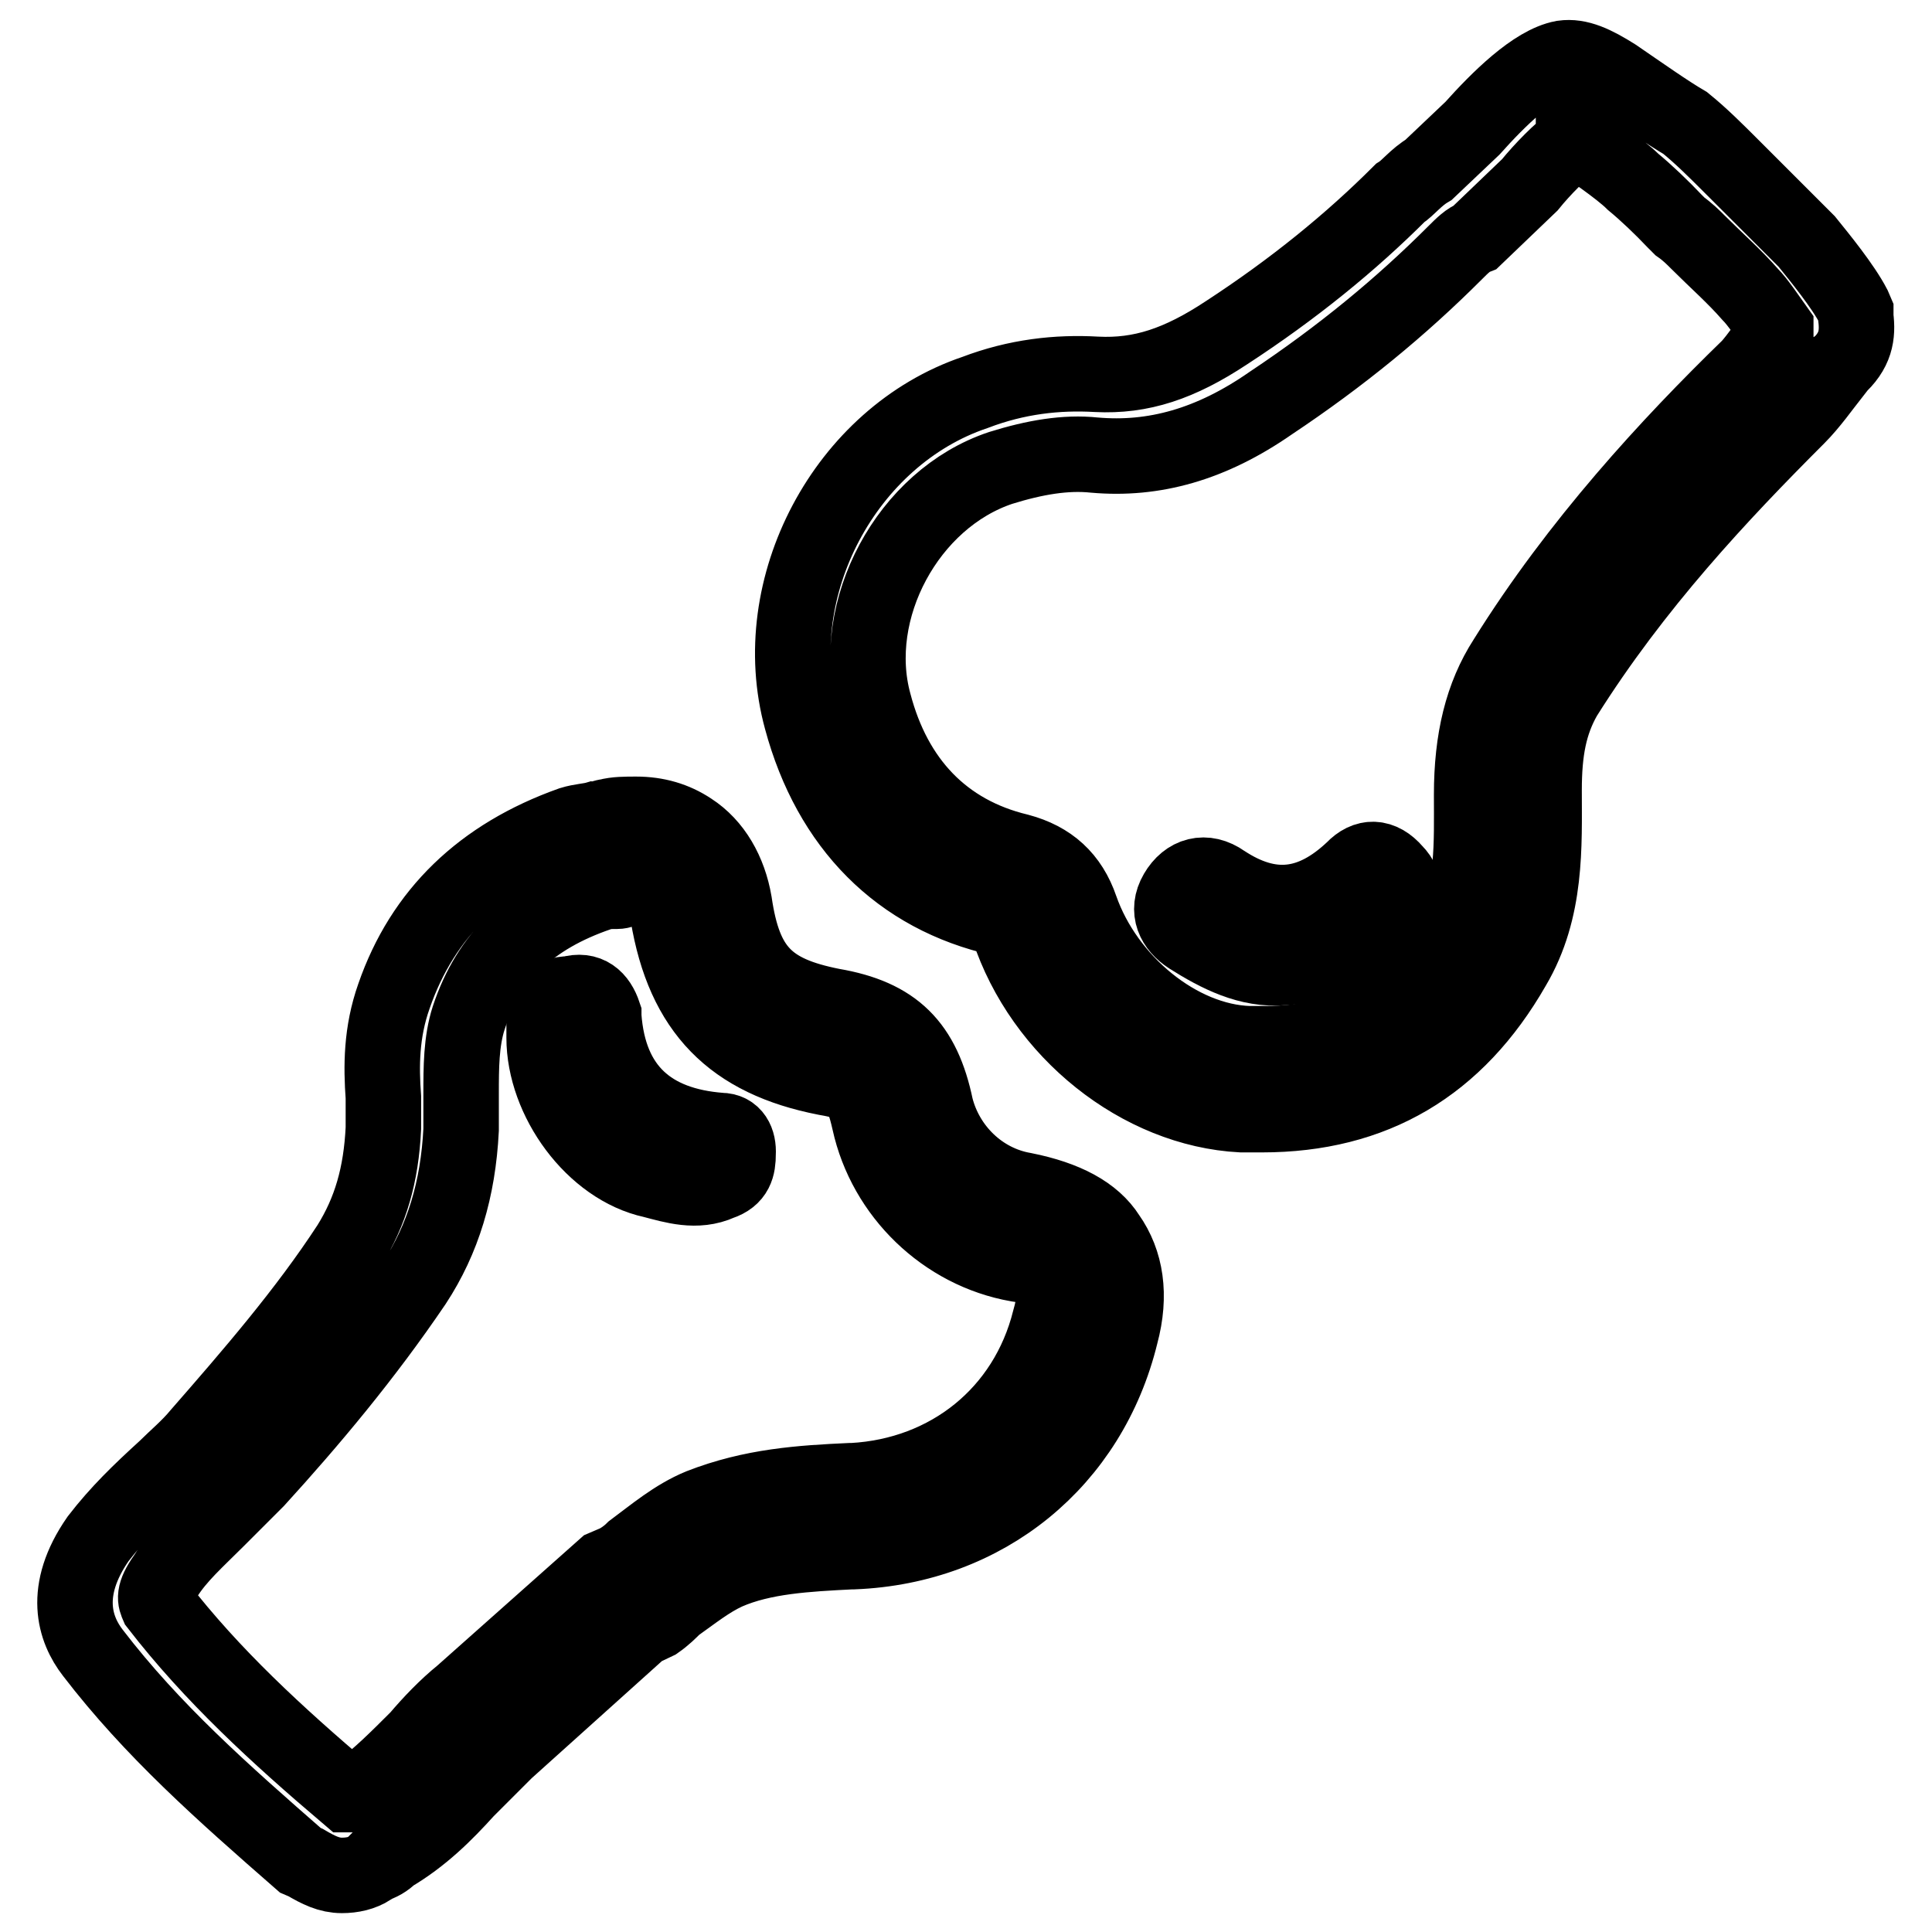 <?xml version="1.0" encoding="utf-8"?>
<!-- Svg Vector Icons : http://www.onlinewebfonts.com/icon -->
<!DOCTYPE svg PUBLIC "-//W3C//DTD SVG 1.1//EN" "http://www.w3.org/Graphics/SVG/1.1/DTD/svg11.dtd">
<svg version="1.1" xmlns="http://www.w3.org/2000/svg" xmlns:xlink="http://www.w3.org/1999/xlink" x="0px" y="0px" viewBox="0 0 256 256" enable-background="new 0 0 256 256" xml:space="preserve">
<g> <path stroke-width="10" fill-opacity="0" stroke="#000000"  d="M95.5,149.8c-9.3-0.7-14.8-5.5-15.5-15.1v-0.3c-0.7-2.1-2.1-3.4-4.5-2.7c-2.4,0-3.4,1.4-3.4,3.4v2.4 c0,8.2,6.5,17.2,14.4,18.9c2.7,0.7,5.8,1.7,8.9,0.3c2.1-0.7,2.4-2.1,2.4-3.8C97.9,151.2,97.2,149.8,95.5,149.8L95.5,149.8z  M179.3,115.2c-5.5,5.2-11,5.8-17.2,1.7c-2.4-1.7-4.8-1-6.2,1.4c-1.4,2.4-0.3,4.5,1.7,5.8c3.8,2.4,7.9,4.5,12.4,4.1 c5.8-0.3,11-2.4,14.8-7.2c1.4-1.7,1.7-3.8,0-5.5C183,113.4,181,113.4,179.3,115.2z"/> <path stroke-width="10" fill-opacity="0" stroke="#000000"  d="M135.7,157.7c-5.8-1-10.3-5.5-11.7-11c-1.7-8.2-5.5-12-13.7-13.4c-8.6-1.7-11.7-4.8-13-13.7 c-0.7-4.1-2.7-7.6-5.8-9.6c-2.1-1.4-4.5-2.1-7.2-2.1c-1.4,0-2.7,0-3.8,0.3c-0.3,0-1,0.3-1.4,0.3c-1,0.3-2.1,0.3-3.4,0.7 C63.9,113.4,56,121,52.2,132c-1.7,4.8-1.7,9.3-1.4,13.4v4.1c-0.3,6.2-1.7,11-4.5,15.5c-5.8,8.9-13,17.2-19.9,25.1 c-1.4,1.7-3.1,3.1-4.5,4.5c-3.4,3.1-6.2,5.8-8.9,9.3c-4.8,6.9-3.1,12-0.7,15.1c7.9,10.3,17.2,18.5,27.5,27.5l0.7,0.3 c1.7,1,3.1,1.7,4.8,1.7c1.4,0,2.7-0.3,3.8-1l0.3-0.3c1-0.3,1.7-0.7,2.4-1.4c4.1-2.4,7.2-5.5,10-8.6l5.2-5.2l17.9-16.1l2.1-1 c1-0.7,1.7-1.4,2.4-2.1c2.4-1.7,4.5-3.4,6.9-4.5c4.8-2.1,10.6-2.4,16.5-2.7h0.3c17.5-0.7,31.3-12,35.4-28.8c1.4-5.2,0.7-9.6-1.7-13 C144.9,160.8,141.2,158.8,135.7,157.7L135.7,157.7z M139.1,174.9c-3.1,12.4-13.4,20.6-26.1,21.3h-0.3c-6.5,0.3-13,0.7-19.9,3.4 c-3.4,1.4-6.2,3.8-8.9,5.8c-0.7,0.7-1.7,1.4-2.4,1.7c-0.3,0.3-0.7,0.3-0.7,0.3l-0.7,0.3l-18.9,16.8c-2.1,1.7-4.1,3.8-5.8,5.8 c-2.7,2.7-5.2,5.2-7.9,7.2c-0.3,0-0.3,0.3-0.7,0.3H46c-9.3-7.9-17.9-15.8-25.1-25.1c-0.3-0.7-0.7-1.4,1-3.8 c1.7-2.7,4.1-4.8,6.9-7.6l5.2-5.2c7.2-7.9,14.4-16.5,20.9-26.1c3.8-5.8,5.8-12.4,6.2-20.3v-4.8c0-3.4,0-6.9,1-10 c2.7-8.2,8.2-13.4,17.2-16.5c0.7-0.3,1.4-0.3,2.1-0.3h0.3c0.7,0,1-0.3,1.7-0.3c1.4-0.3,2.7-0.3,3.4,0.3c1,0.7,1.4,2.1,1.7,3.1 c2.1,12.7,8.6,19.2,20.9,21.6c4.1,0.7,4.8,1.4,5.8,5.8c2.1,9.6,10,17.2,19.6,18.9c2.4,0.3,4.1,1,4.8,2.1 C139.8,170.8,139.8,172.5,139.1,174.9z M245.9,42v-0.7l-0.3-0.7c-1.4-2.7-4.5-6.5-6.2-8.6l-7.2-7.2l-2.7-2.7 c-2.1-2.1-4.1-4.1-6.2-5.8c-2.4-1.4-5.8-3.8-9.3-6.2c-2.7-1.7-4.8-2.7-6.9-2.4c-3.8,0.7-8.6,5.5-12,9.3l-5.8,5.5 c-1.7,1-2.7,2.4-3.8,3.1c-6.5,6.5-14.1,12.7-23,18.5c-6.2,4.1-11.3,5.8-17.2,5.5c-5.2-0.3-10.6,0.3-16.1,2.4 c-17.2,5.8-27.8,25.8-23,43.3c3.8,14.1,13,23.4,26.4,26.4c0.3,0,0.7,0,0.7,0.3c0,0,0.3,0.3,0.3,1c4.5,13.7,17.5,24,30.9,24.7h2.7 c14.8,0,25.8-6.5,33.3-19.6c4.5-7.6,4.1-16.1,4.1-23.4c0-5.2,0.7-8.9,2.7-12.4c9.3-14.8,20.6-26.8,30.9-37.1 c1.7-1.7,3.4-4.1,4.5-5.5v-0.3c0.3-0.3,0.3-0.7,0.7-0.7C245.9,46.5,246.2,44.4,245.9,42L245.9,42z M235.2,44.1 c-0.7,1-2.4,3.4-3.4,4.5c-10.6,10.3-22.7,23.4-32.3,38.8c-3.1,4.8-4.5,10.6-4.5,17.9c0,6.5,0.3,12.7-2.7,18.2 c-5.5,10-13.7,14.8-24.7,14.8h-2.1c-9.3-0.3-18.9-8.2-22.3-17.9c-1.4-4.1-4.1-6.5-8.2-7.6c-10-2.4-16.5-9.3-19.2-19.6 c-3.4-12.4,4.5-27.1,16.8-31.2c4.5-1.4,8.6-2.1,12.4-1.7c7.9,0.7,15.5-1.4,23.4-6.9c9.3-6.2,17.2-12.7,24.4-19.9 c1-1,1.7-1.7,2.7-2.1l7.2-6.9c1.7-2.1,4.1-4.5,5.5-5.5h0.3v-0.7c1.7,1,6.2,4.1,7.9,5.8c1.7,1.4,3.8,3.4,5.5,5.2l0.7,0.7 c1,0.7,1.7,1.4,2.4,2.1c2.4,2.4,4.8,4.5,6.9,6.9c1,1,2.4,3.1,3.4,4.5V44.1L235.2,44.1z"/></g>
</svg>